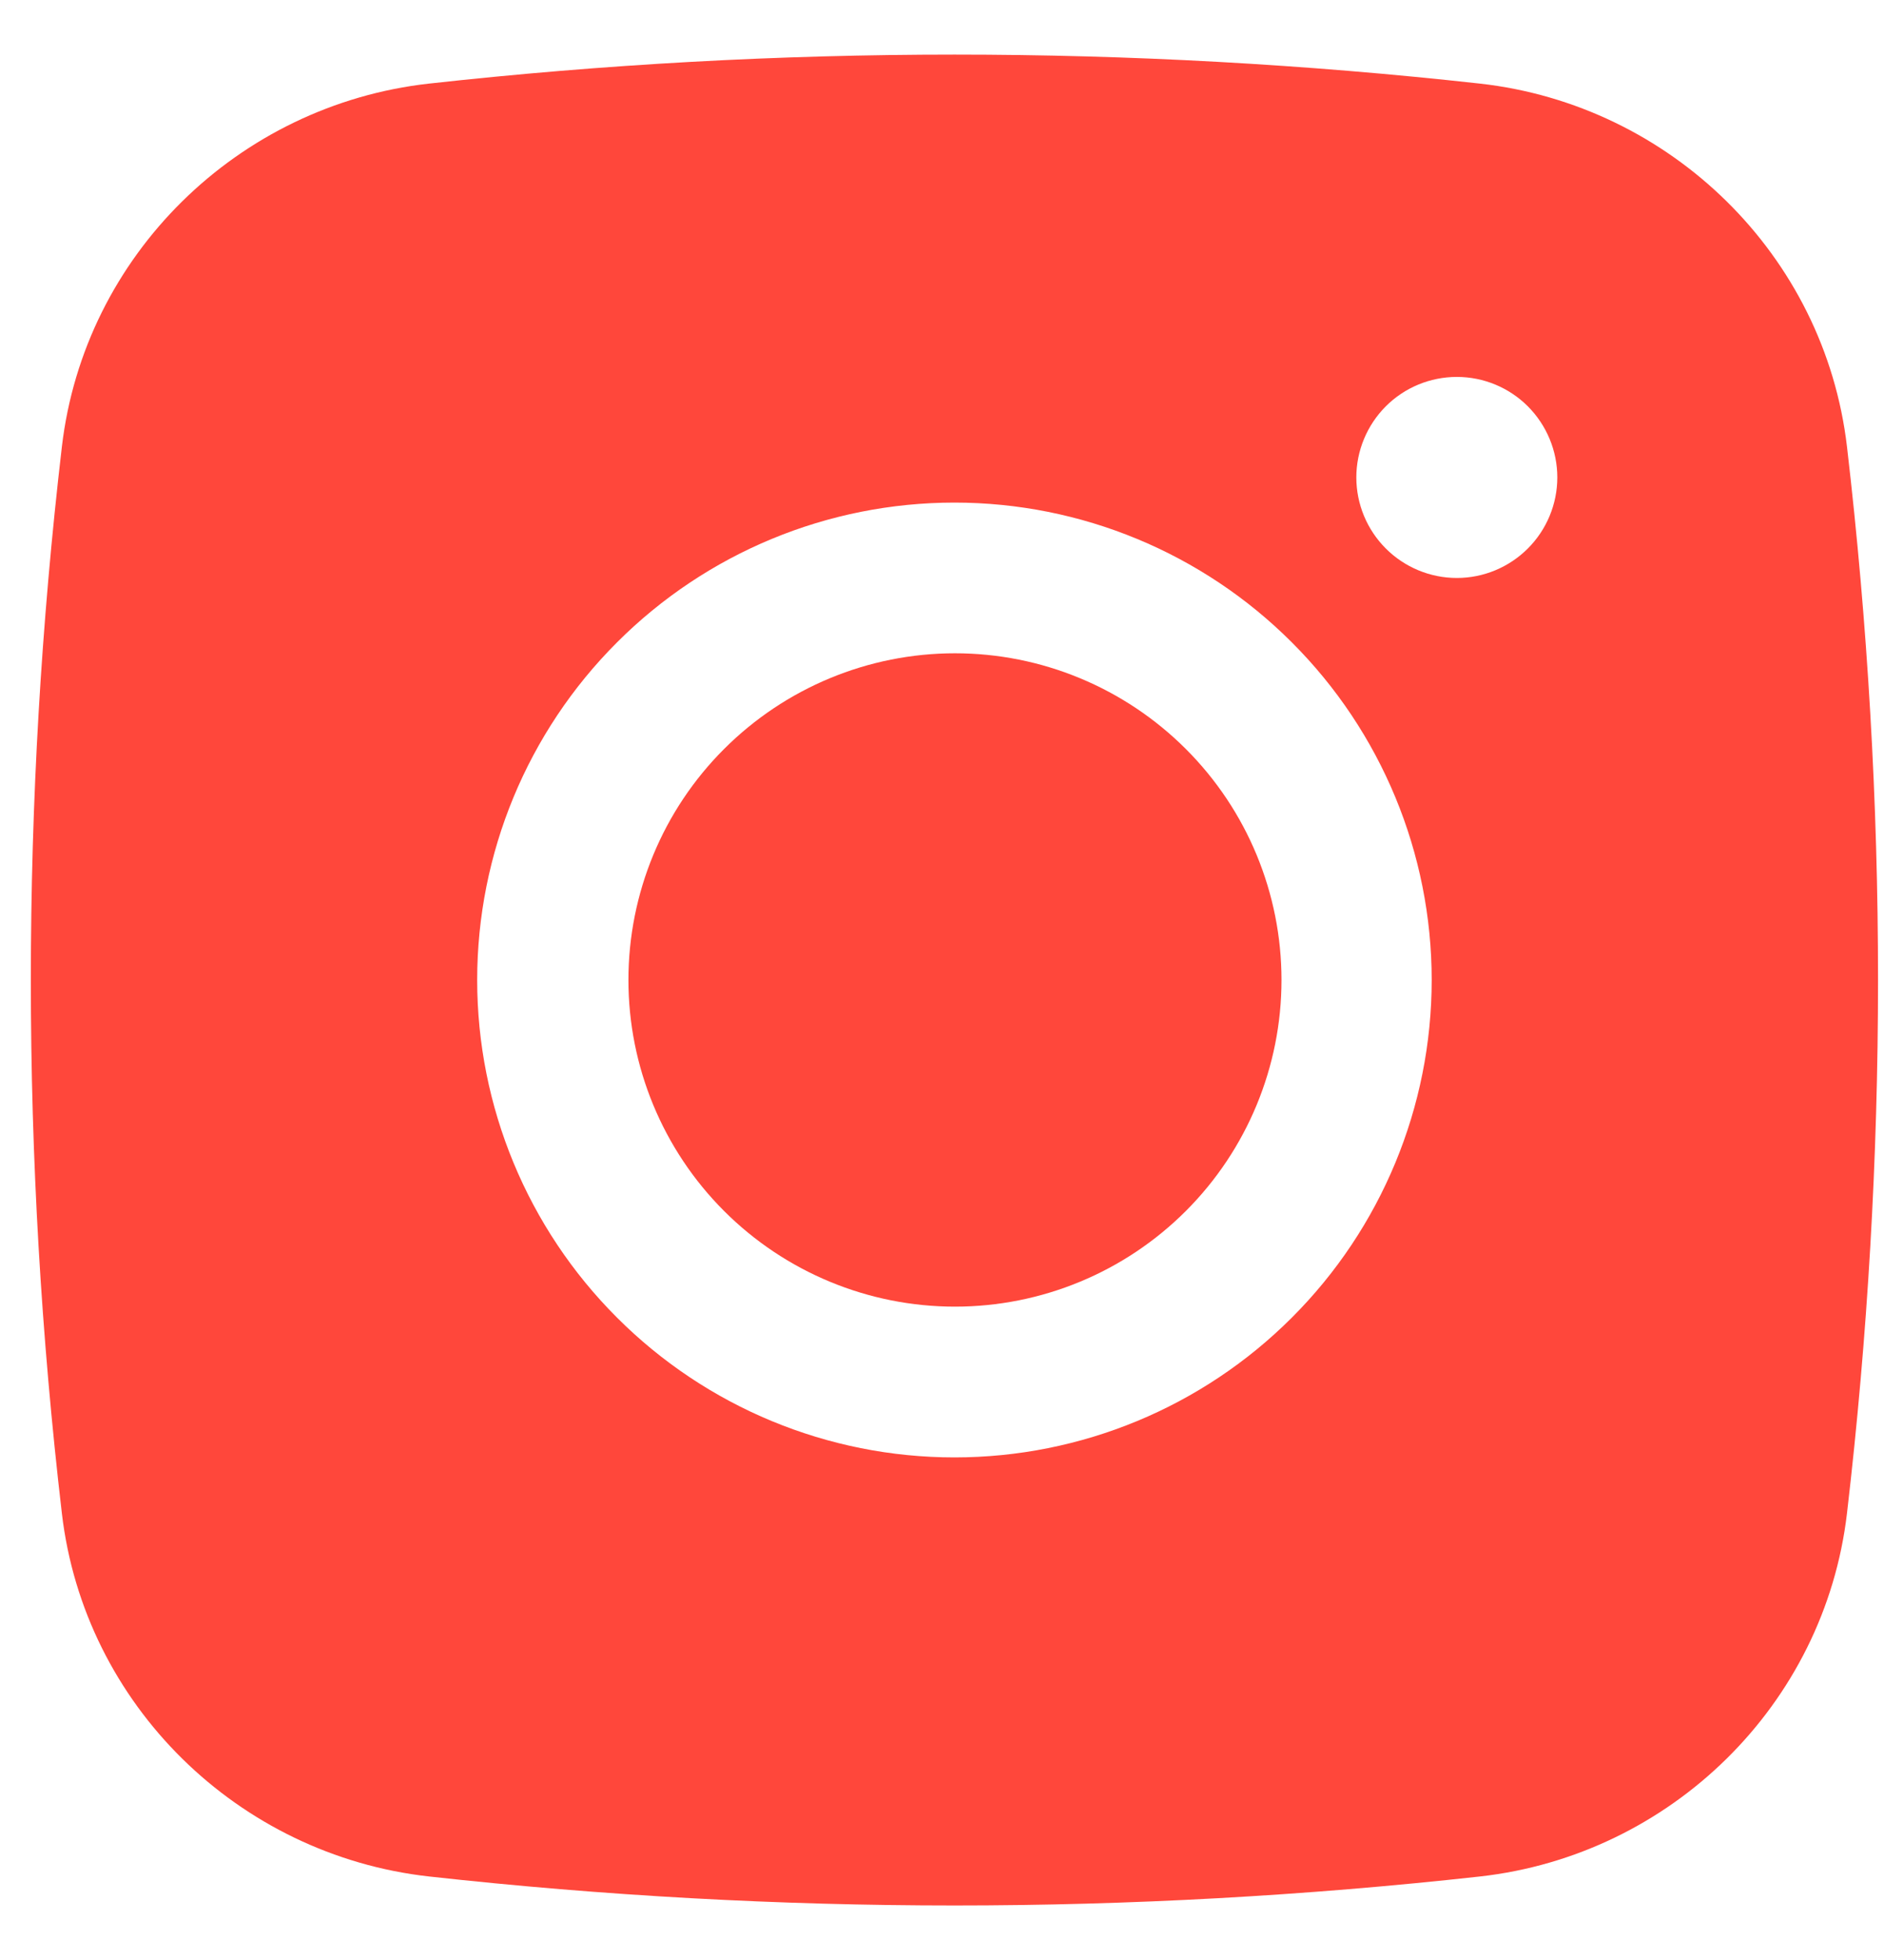 <svg width="25" height="26" viewBox="0 0 25 26" fill="none" xmlns="http://www.w3.org/2000/svg">
<path d="M12.672 8.666C11.523 8.666 10.421 9.123 9.608 9.936C8.795 10.748 8.339 11.85 8.339 13C8.339 14.149 8.795 15.251 9.608 16.064C10.421 16.877 11.523 17.333 12.672 17.333C13.821 17.333 14.923 16.877 15.736 16.064C16.549 15.251 17.005 14.149 17.005 13C17.005 11.85 16.549 10.748 15.736 9.936C14.923 9.123 13.821 8.666 12.672 8.666Z" fill="#FF473B"/>
<path fill-rule="evenodd" clip-rule="evenodd" d="M5.692 1.109C10.326 0.596 15.004 0.596 19.638 1.109C22.17 1.392 24.212 3.385 24.509 5.927C25.058 10.626 25.058 15.374 24.509 20.073C24.212 22.615 22.17 24.608 19.64 24.892C15.005 25.405 10.327 25.405 5.692 24.892C3.16 24.608 1.118 22.615 0.821 20.075C0.272 15.375 0.272 10.627 0.821 5.927C1.118 3.385 3.16 1.392 5.692 1.109ZM19.332 5C18.978 5 18.639 5.14 18.389 5.39C18.139 5.641 17.998 5.98 17.998 6.333C17.998 6.687 18.139 7.026 18.389 7.276C18.639 7.526 18.978 7.667 19.332 7.667C19.685 7.667 20.024 7.526 20.274 7.276C20.524 7.026 20.665 6.687 20.665 6.333C20.665 5.98 20.524 5.641 20.274 5.39C20.024 5.14 19.685 5 19.332 5ZM6.332 13C6.332 11.32 6.999 9.709 8.187 8.522C9.374 7.334 10.985 6.667 12.665 6.667C14.345 6.667 15.956 7.334 17.143 8.522C18.331 9.709 18.998 11.32 18.998 13C18.998 14.68 18.331 16.291 17.143 17.478C15.956 18.666 14.345 19.333 12.665 19.333C10.985 19.333 9.374 18.666 8.187 17.478C6.999 16.291 6.332 14.68 6.332 13Z" fill="#FF473B"/>
</svg>
